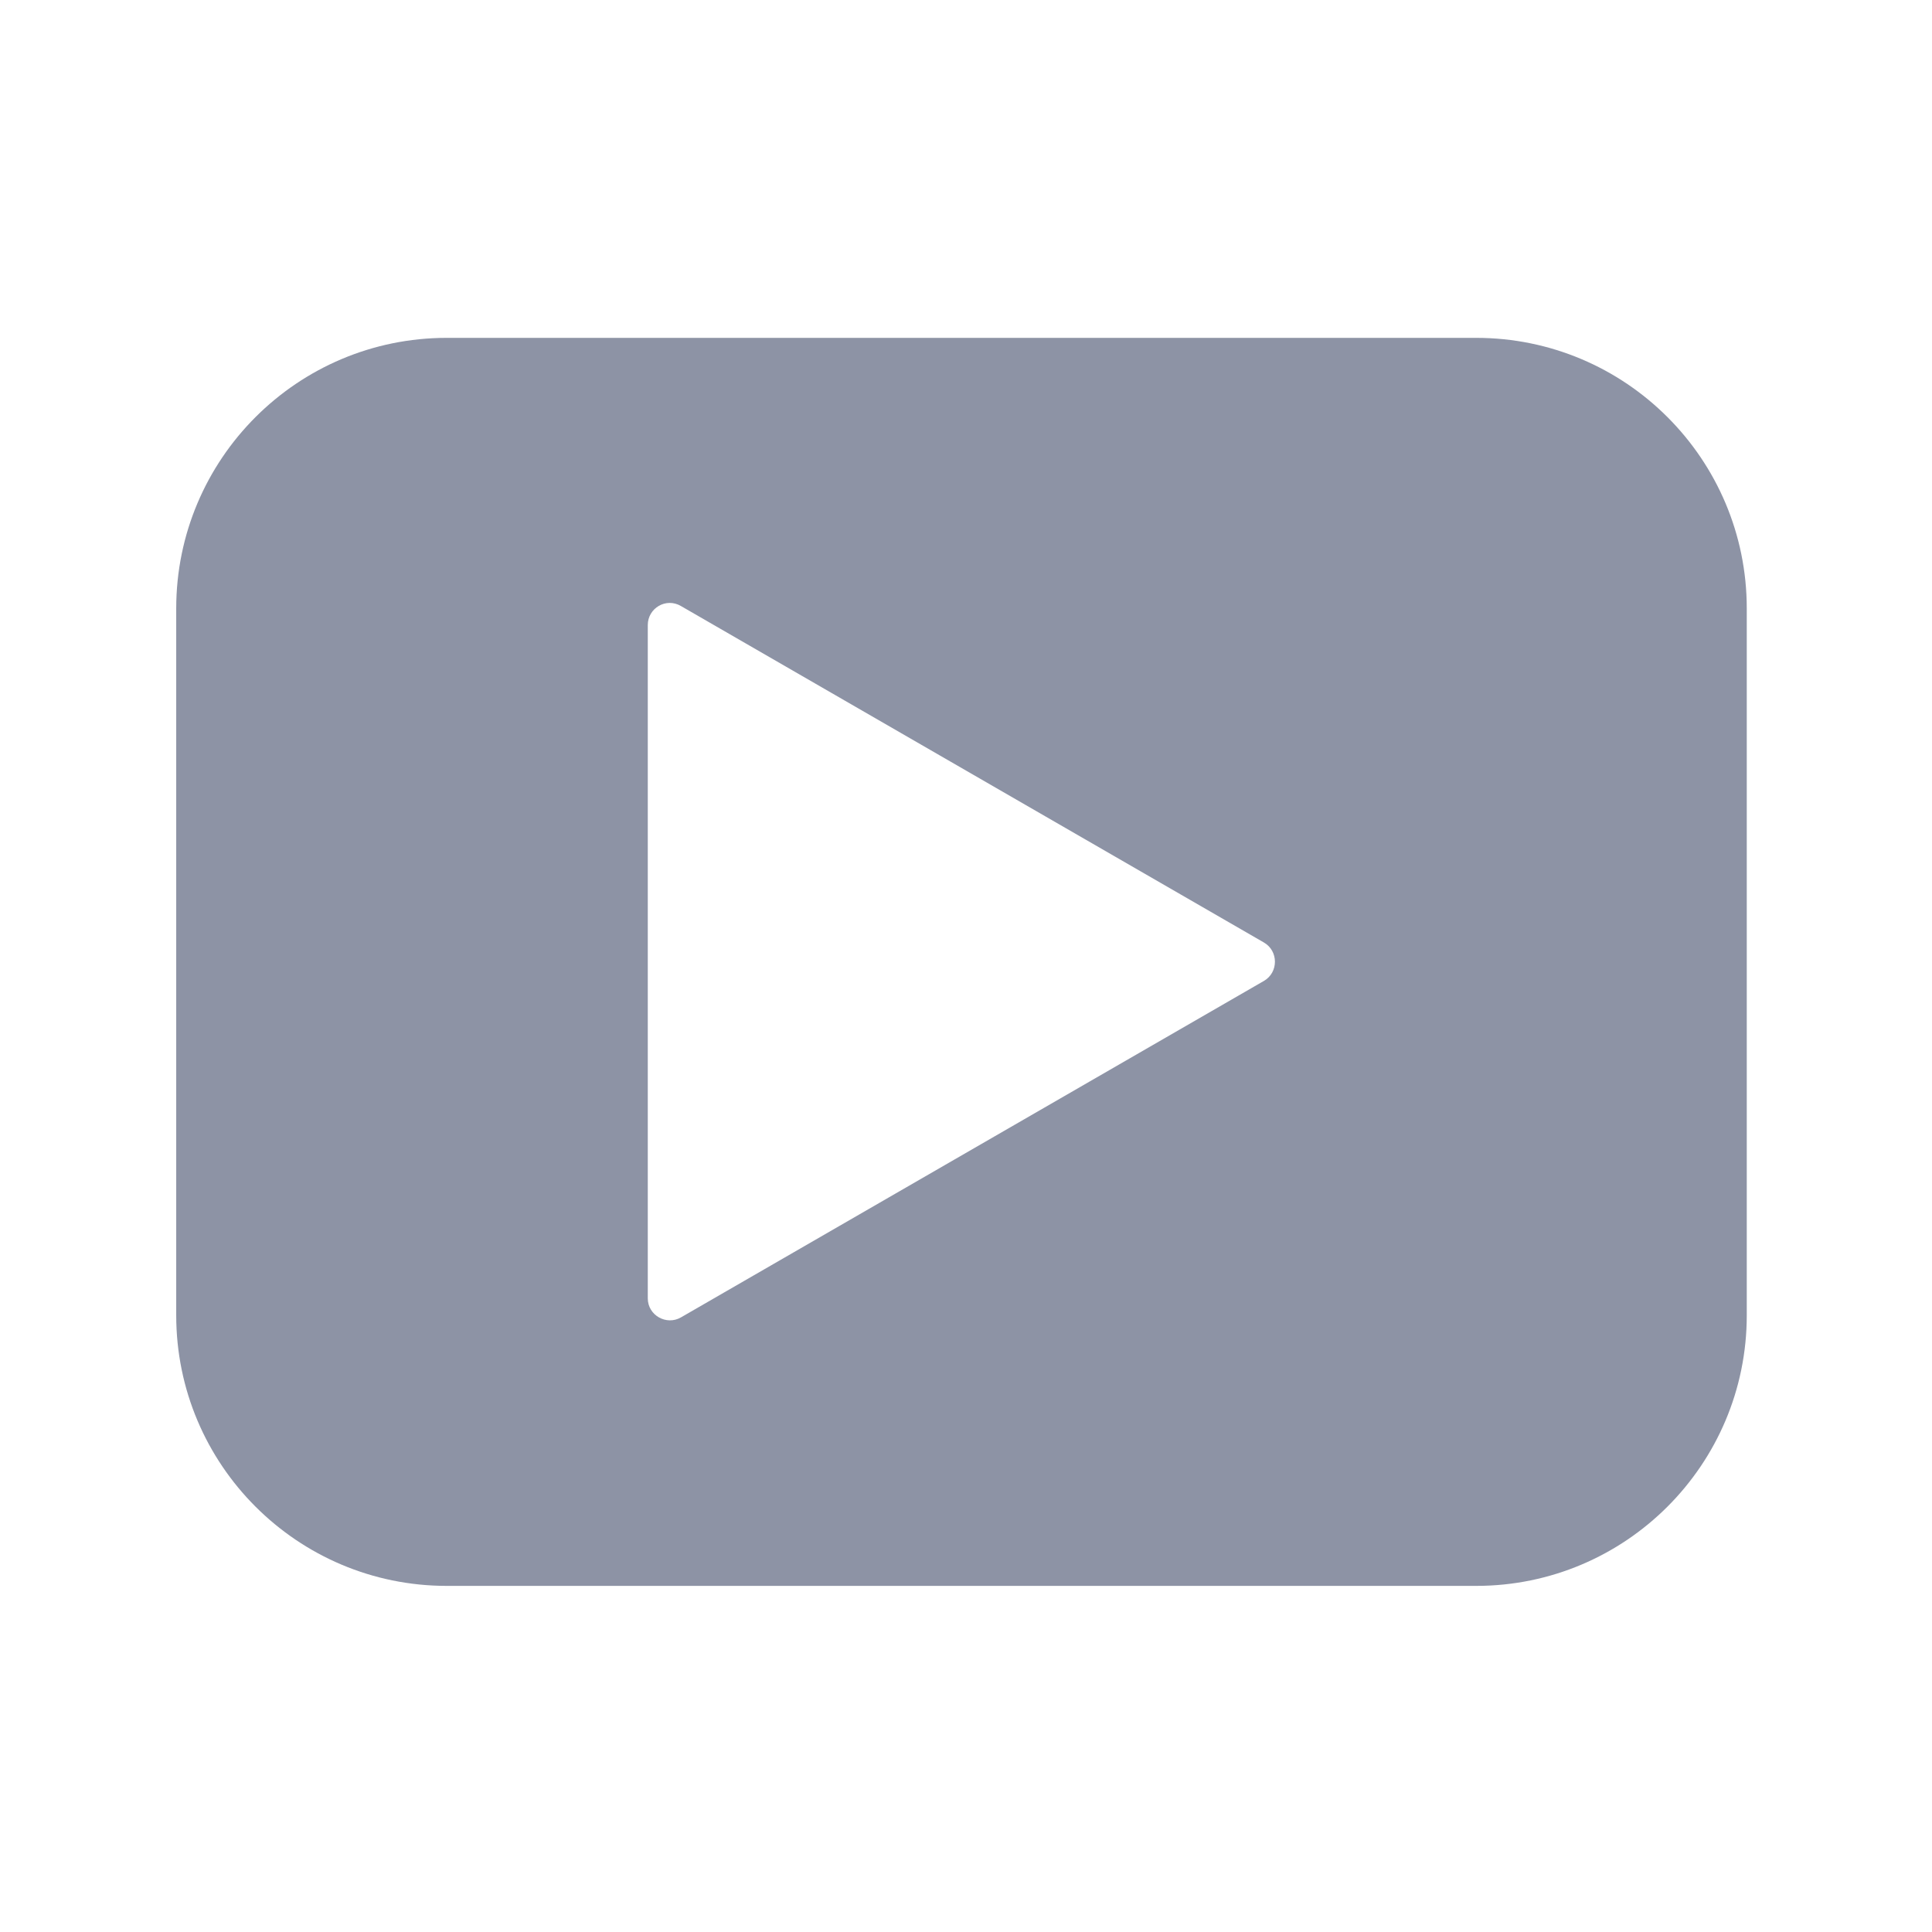 <svg xmlns="http://www.w3.org/2000/svg" xmlns:xlink="http://www.w3.org/1999/xlink" width="250" zoomAndPan="magnify" viewBox="0 0 187.5 187.5" height="250" preserveAspectRatio="xMidYMid meet" version="1.2"><defs><clipPath id="e8b5ab18c7"><path d="M 17.102 32.762 L 169.691 32.762 L 169.691 153.938 L 17.102 153.938 Z M 17.102 32.762 "/></clipPath></defs><g id="f7b86ad6da"><g clip-rule="nonzero" clip-path="url(#e8b5ab18c7)"><path style=" stroke:none;fill-rule:nonzero;fill:#8d93a5;fill-opacity:1;" d="M 143.262 32.789 L 43.359 32.789 C 28.863 32.789 17.102 44.551 17.102 59.051 L 17.102 127.652 C 17.102 142.148 28.863 153.91 43.359 153.91 L 143.262 153.91 C 157.762 153.91 169.523 142.148 169.523 127.652 L 169.523 59.051 C 169.523 44.551 157.762 32.789 143.262 32.789 Z M 122.668 95.195 L 66.094 127.848 C 64.68 128.672 62.867 127.652 62.867 126.004 L 62.867 60.664 C 62.867 59.016 64.645 57.961 66.094 58.82 L 122.668 91.473 C 124.086 92.297 124.086 94.371 122.668 95.195 Z M 122.668 95.195 "/></g></g></svg>